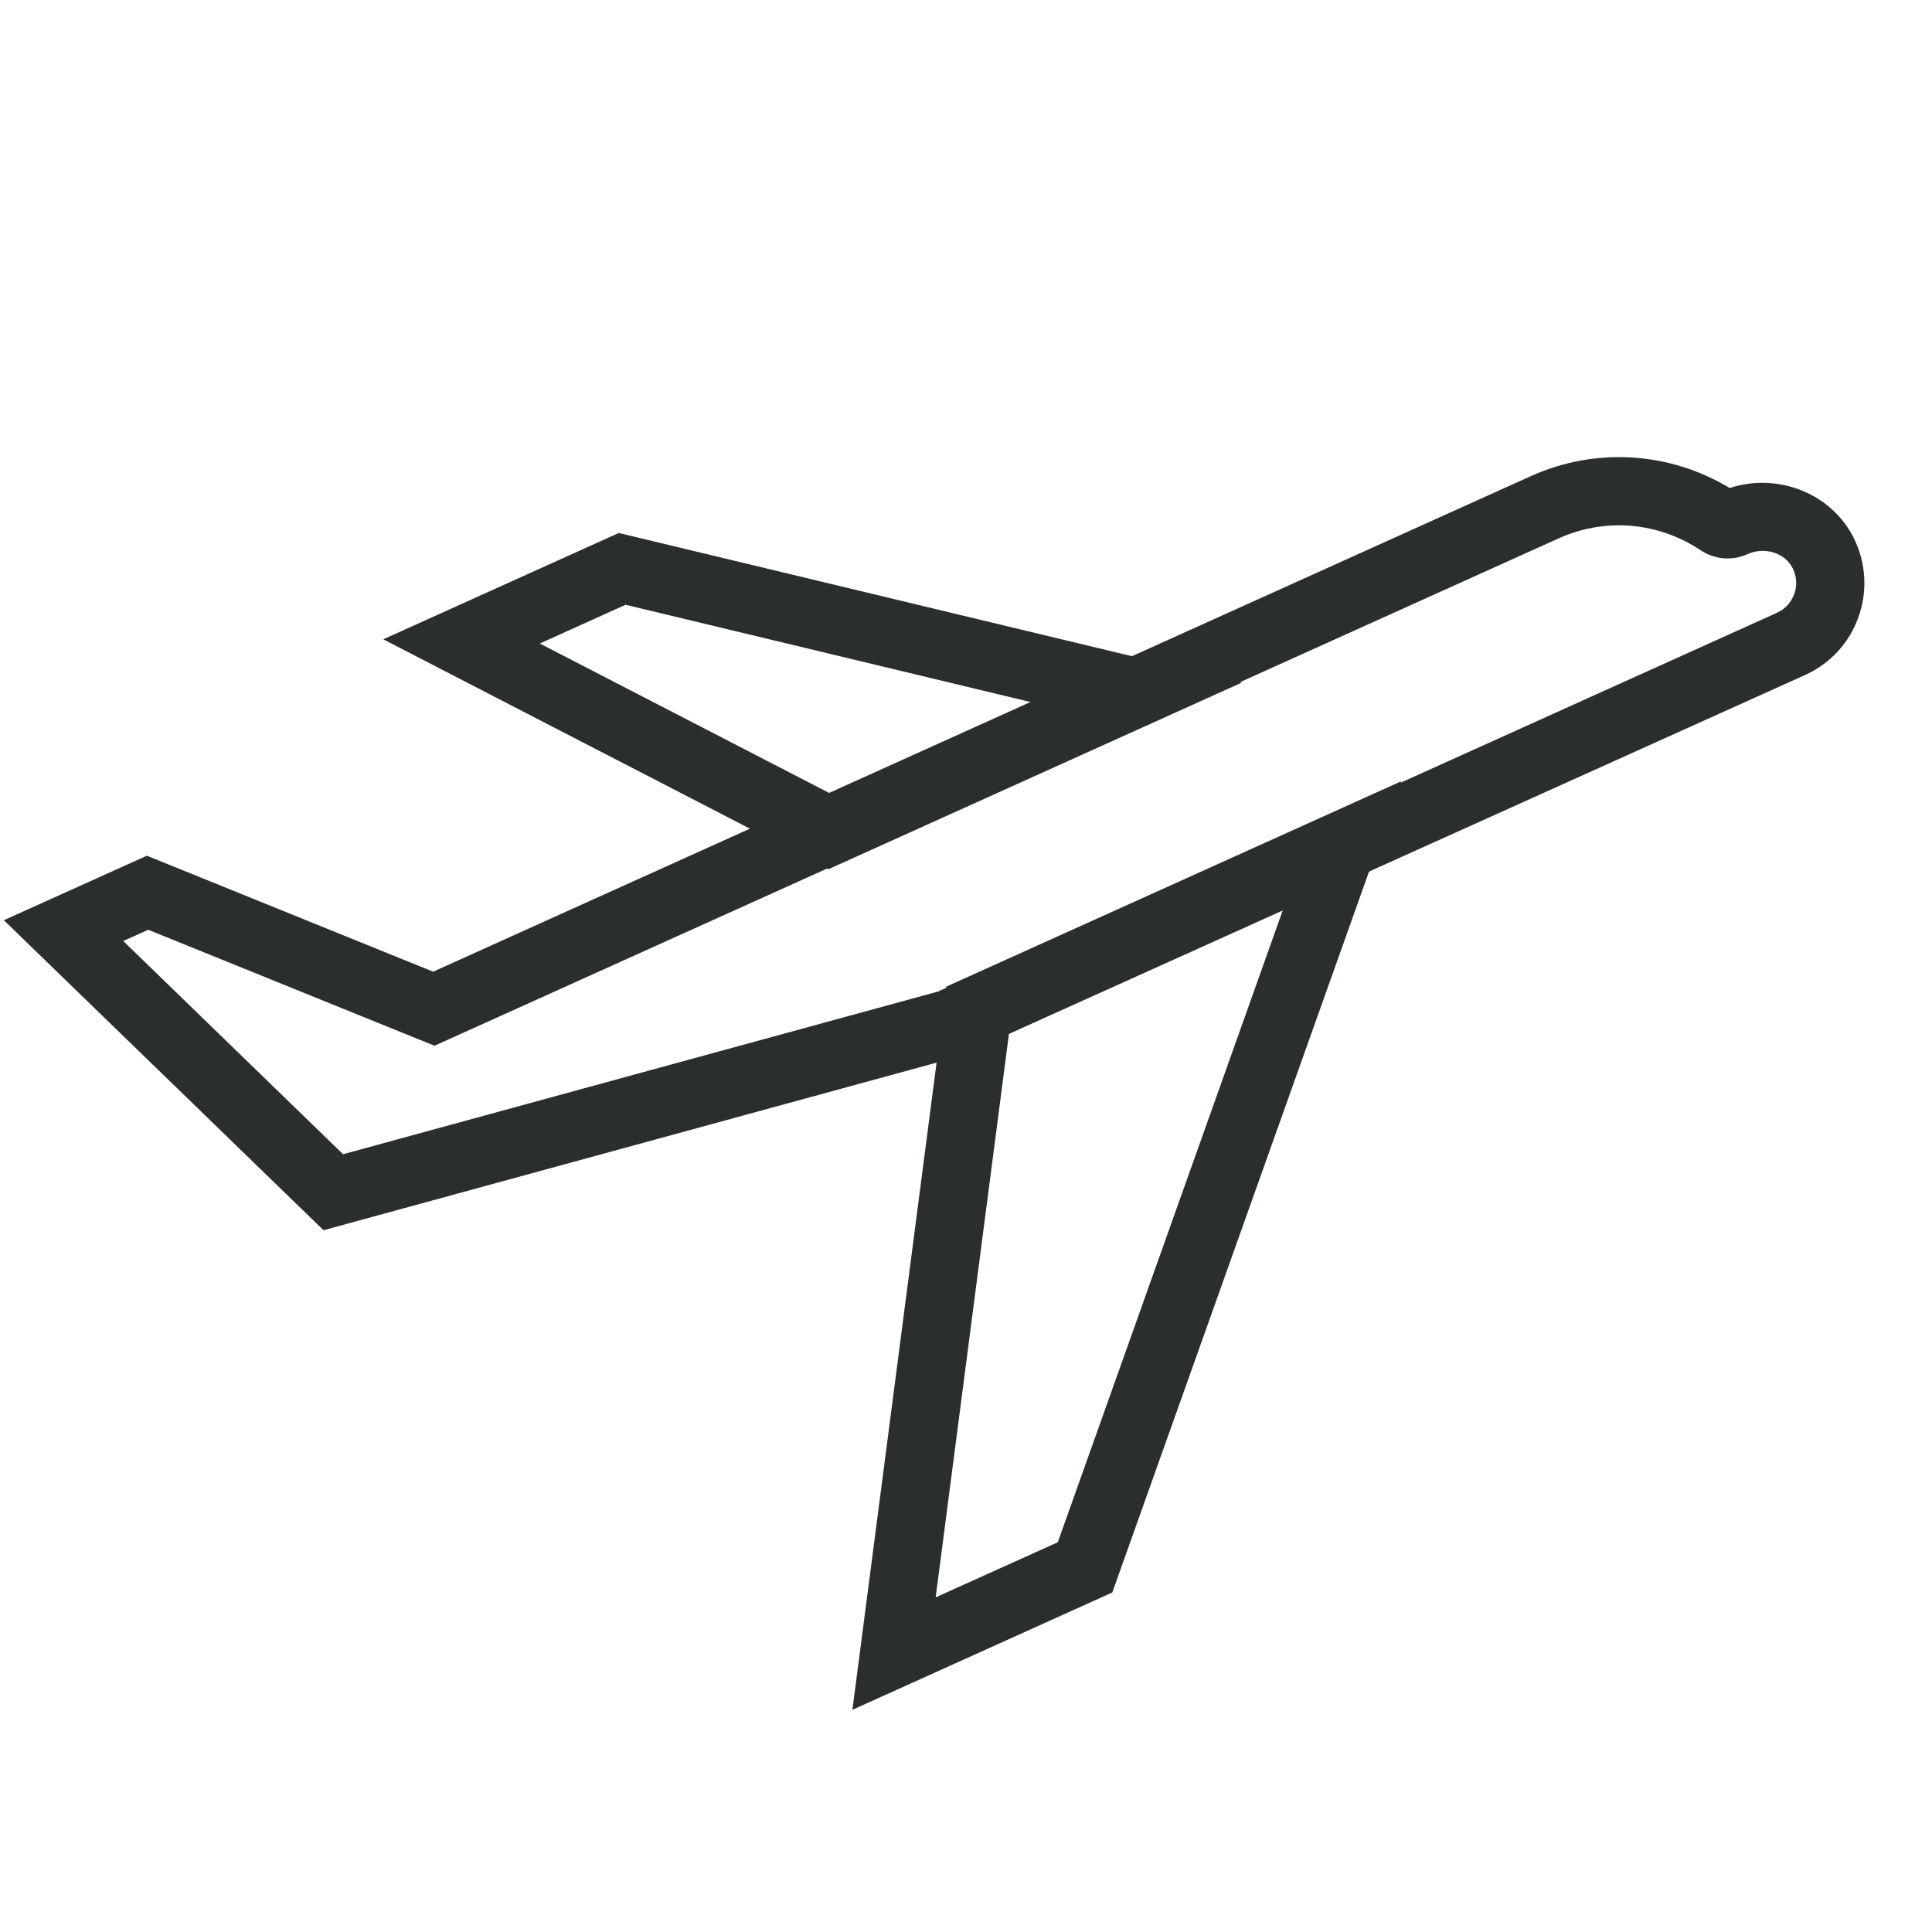 <?xml version="1.0" encoding="utf-8"?>
<!-- Generator: Adobe Illustrator 23.0.1, SVG Export Plug-In . SVG Version: 6.00 Build 0)  -->
<svg version="1.1" xmlns="http://www.w3.org/2000/svg" xmlns:xlink="http://www.w3.org/1999/xlink" x="0px" y="0px"
	 viewBox="0 0 170.08 170.08" style="enable-background:new 0 0 170.08 170.08;" xml:space="preserve">
<style type="text/css">
	.st0{display:none;}
	.st1{display:inline;fill:#FFFFFF;}
	.st2{fill:#38B1B8;}
	.st3{fill:#BCE4FA;}
	.st4{fill:none;stroke:#EC6831;stroke-width:9;stroke-miterlimit:10;}
	.st5{fill:#EC6831;}
	.st6{fill:#8C328A;}
	.st7{fill:#FFDF43;}
	.st8{fill:#F5BD68;}
	.st9{fill:#EDEDED;}
	.st10{fill:#C6C6C6;}
	.st11{fill:#75B94E;}
	.st12{fill:#A2D9F7;}
	.st13{fill:#8CA9B9;}
	.st14{fill:#878787;}
	.st15{fill:#C81436;}
	.st16{fill:#FFFFFF;}
	.st17{fill:#2B2E2E;}
	.st18{fill:#2FAC66;}
	.st19{fill:#E18F72;}
	.st20{fill:#B2B2B2;}
	.st21{fill:#F59C06;}
	.st22{fill:#3F4141;}
	.st23{fill:none;stroke:#FFDF43;stroke-width:6;stroke-linecap:round;stroke-miterlimit:10;}
</style>
<g id="Ebene_1" class="st0">
</g>
<g id="Ebene_2">
	<g>
		<path class="st17" d="M75.04,150.52l8.28-63.67l40.03-18.07l-25.43,71.41L75.04,150.52z M88.83,90.94l-6.46,49.68l10.75-4.85
			l19.84-55.73L88.83,90.94z M95.52,137.98L95.52,137.98L95.52,137.98z"/>
		<path class="st17" d="M72.93,76.52L33.74,56.28l20.73-9.36l54.85,13.17L72.93,76.52z M47.52,56.65L73.1,69.86l17.78-8.02
			l-35.81-8.6L47.52,56.65z"/>
		<path class="st17" d="M28.48,108.3L0.34,81.01l12.59-5.68l25.2,10.21l96.6-43.61c5.71-2.58,12.2-2.18,17.54,1.03
			c4.25-1.39,9,0.48,10.95,4.46c1.06,2.18,1.2,4.64,0.38,6.92c-0.82,2.28-2.49,4.09-4.71,5.09L84.38,93.02L28.48,108.3z
			 M10.85,82.84l19.35,18.77l52.37-14.32l73.85-33.34c0.72-0.32,1.26-0.91,1.53-1.65c0.27-0.74,0.22-1.54-0.12-2.25
			c-0.68-1.39-2.48-1.95-4.01-1.26l0,0c-1.34,0.6-2.87,0.47-4.11-0.35c-3.75-2.5-8.42-2.89-12.51-1.04L38.25,92.06l-25.2-10.21
			L10.85,82.84z M152.58,46.05L152.58,46.05L152.58,46.05z"/>
	</g>
</g>
</svg>
